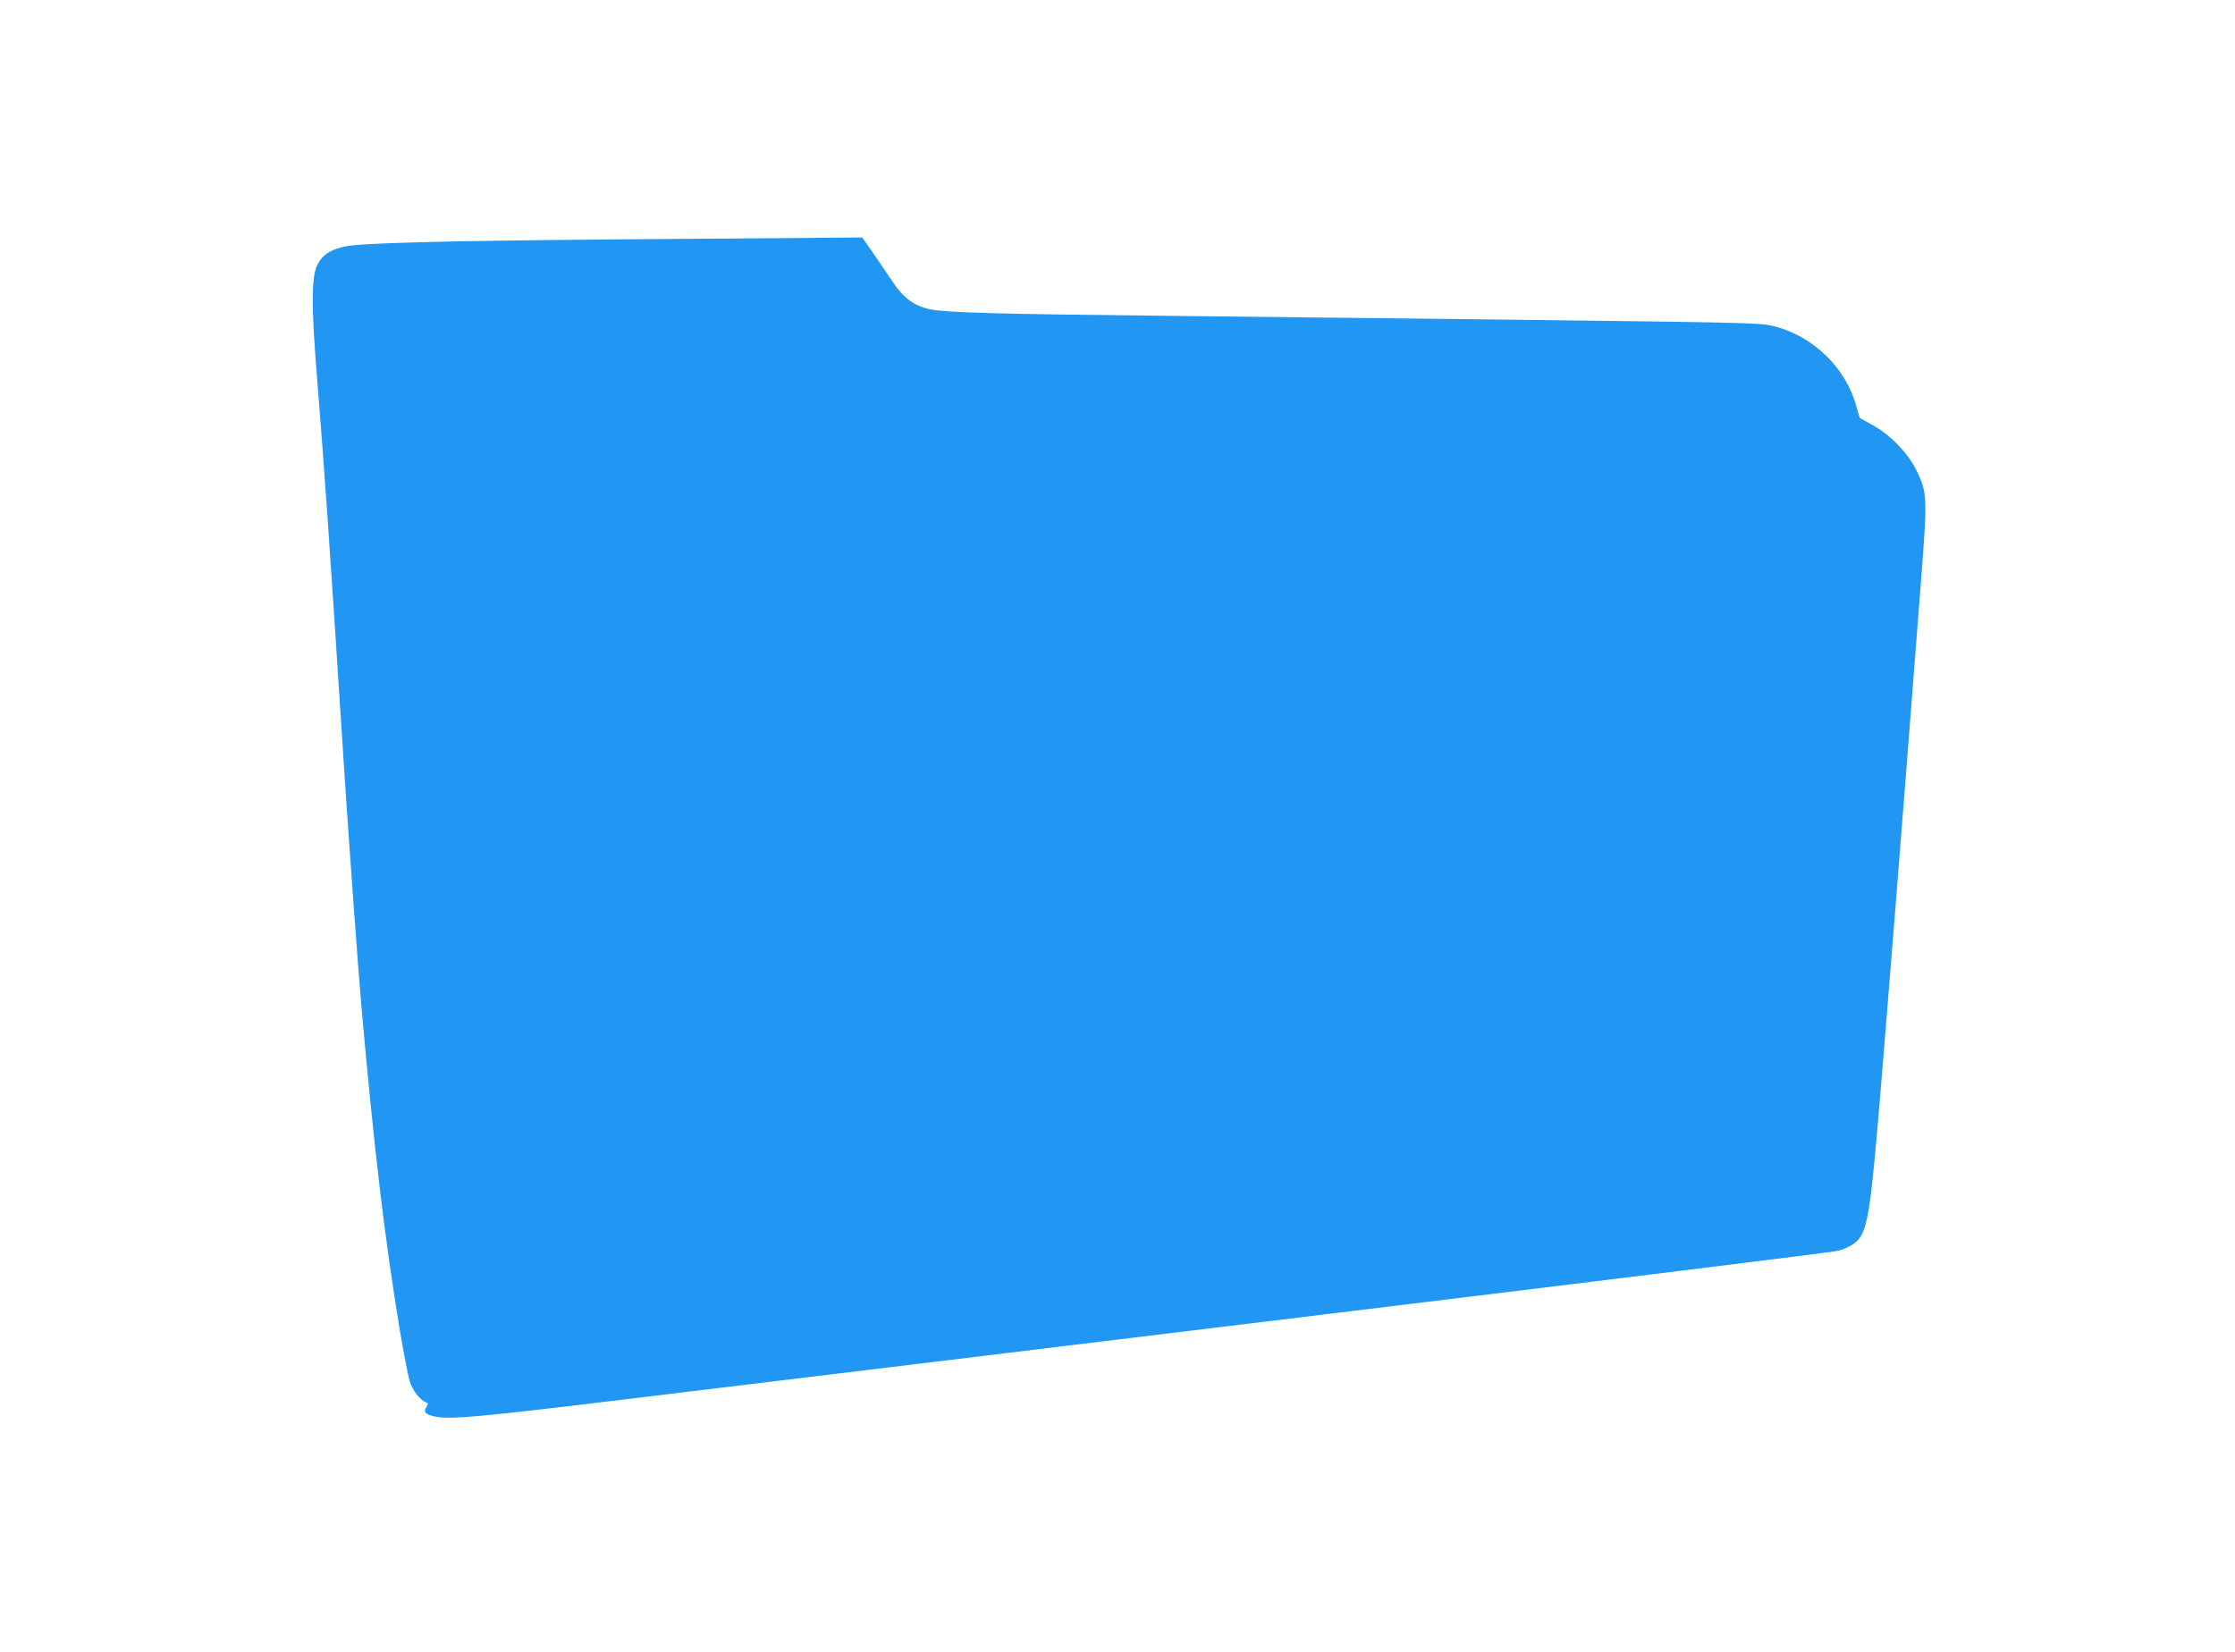 <?xml version="1.0" standalone="no"?>
<!DOCTYPE svg PUBLIC "-//W3C//DTD SVG 20010904//EN"
 "http://www.w3.org/TR/2001/REC-SVG-20010904/DTD/svg10.dtd">
<svg version="1.0" xmlns="http://www.w3.org/2000/svg"
 width="1280pt" height="946pt" viewBox="0 0 1280 946"
 preserveAspectRatio="xMidYMid meet">
<g transform="translate(0,946) scale(0.1,-0.1)"
fill="#2196f3" stroke="none">
<path d="M3535 8089 c-1034 -9 -1479 -21 -1566 -42 -79 -19 -120 -46 -148 -97
-39 -70 -40 -233 -2 -695 41 -513 64 -835 156 -2262 26 -392 77 -1095 95
-1298 72 -813 134 -1337 220 -1855 22 -129 47 -260 56 -289 15 -53 60 -111 94
-123 13 -5 13 -9 2 -27 -16 -28 -10 -38 36 -51 87 -24 237 -10 1223 110 541
65 2282 277 3869 470 1587 193 2914 357 2950 365 75 18 126 54 146 101 43 104
58 234 134 1179 17 209 39 488 50 620 20 242 92 1166 152 1941 37 481 36 503
-28 633 -47 96 -150 202 -249 256 -38 21 -71 39 -73 41 -2 1 -10 28 -19 61
-57 221 -244 405 -470 464 -74 19 -130 21 -1188 34 -610 7 -1598 19 -2195 25
-1066 11 -1369 19 -1461 40 -86 20 -148 67 -206 155 -29 44 -81 119 -114 168
l-61 87 -232 -2 c-127 -1 -654 -5 -1171 -9z"/>
</g>
</svg>
